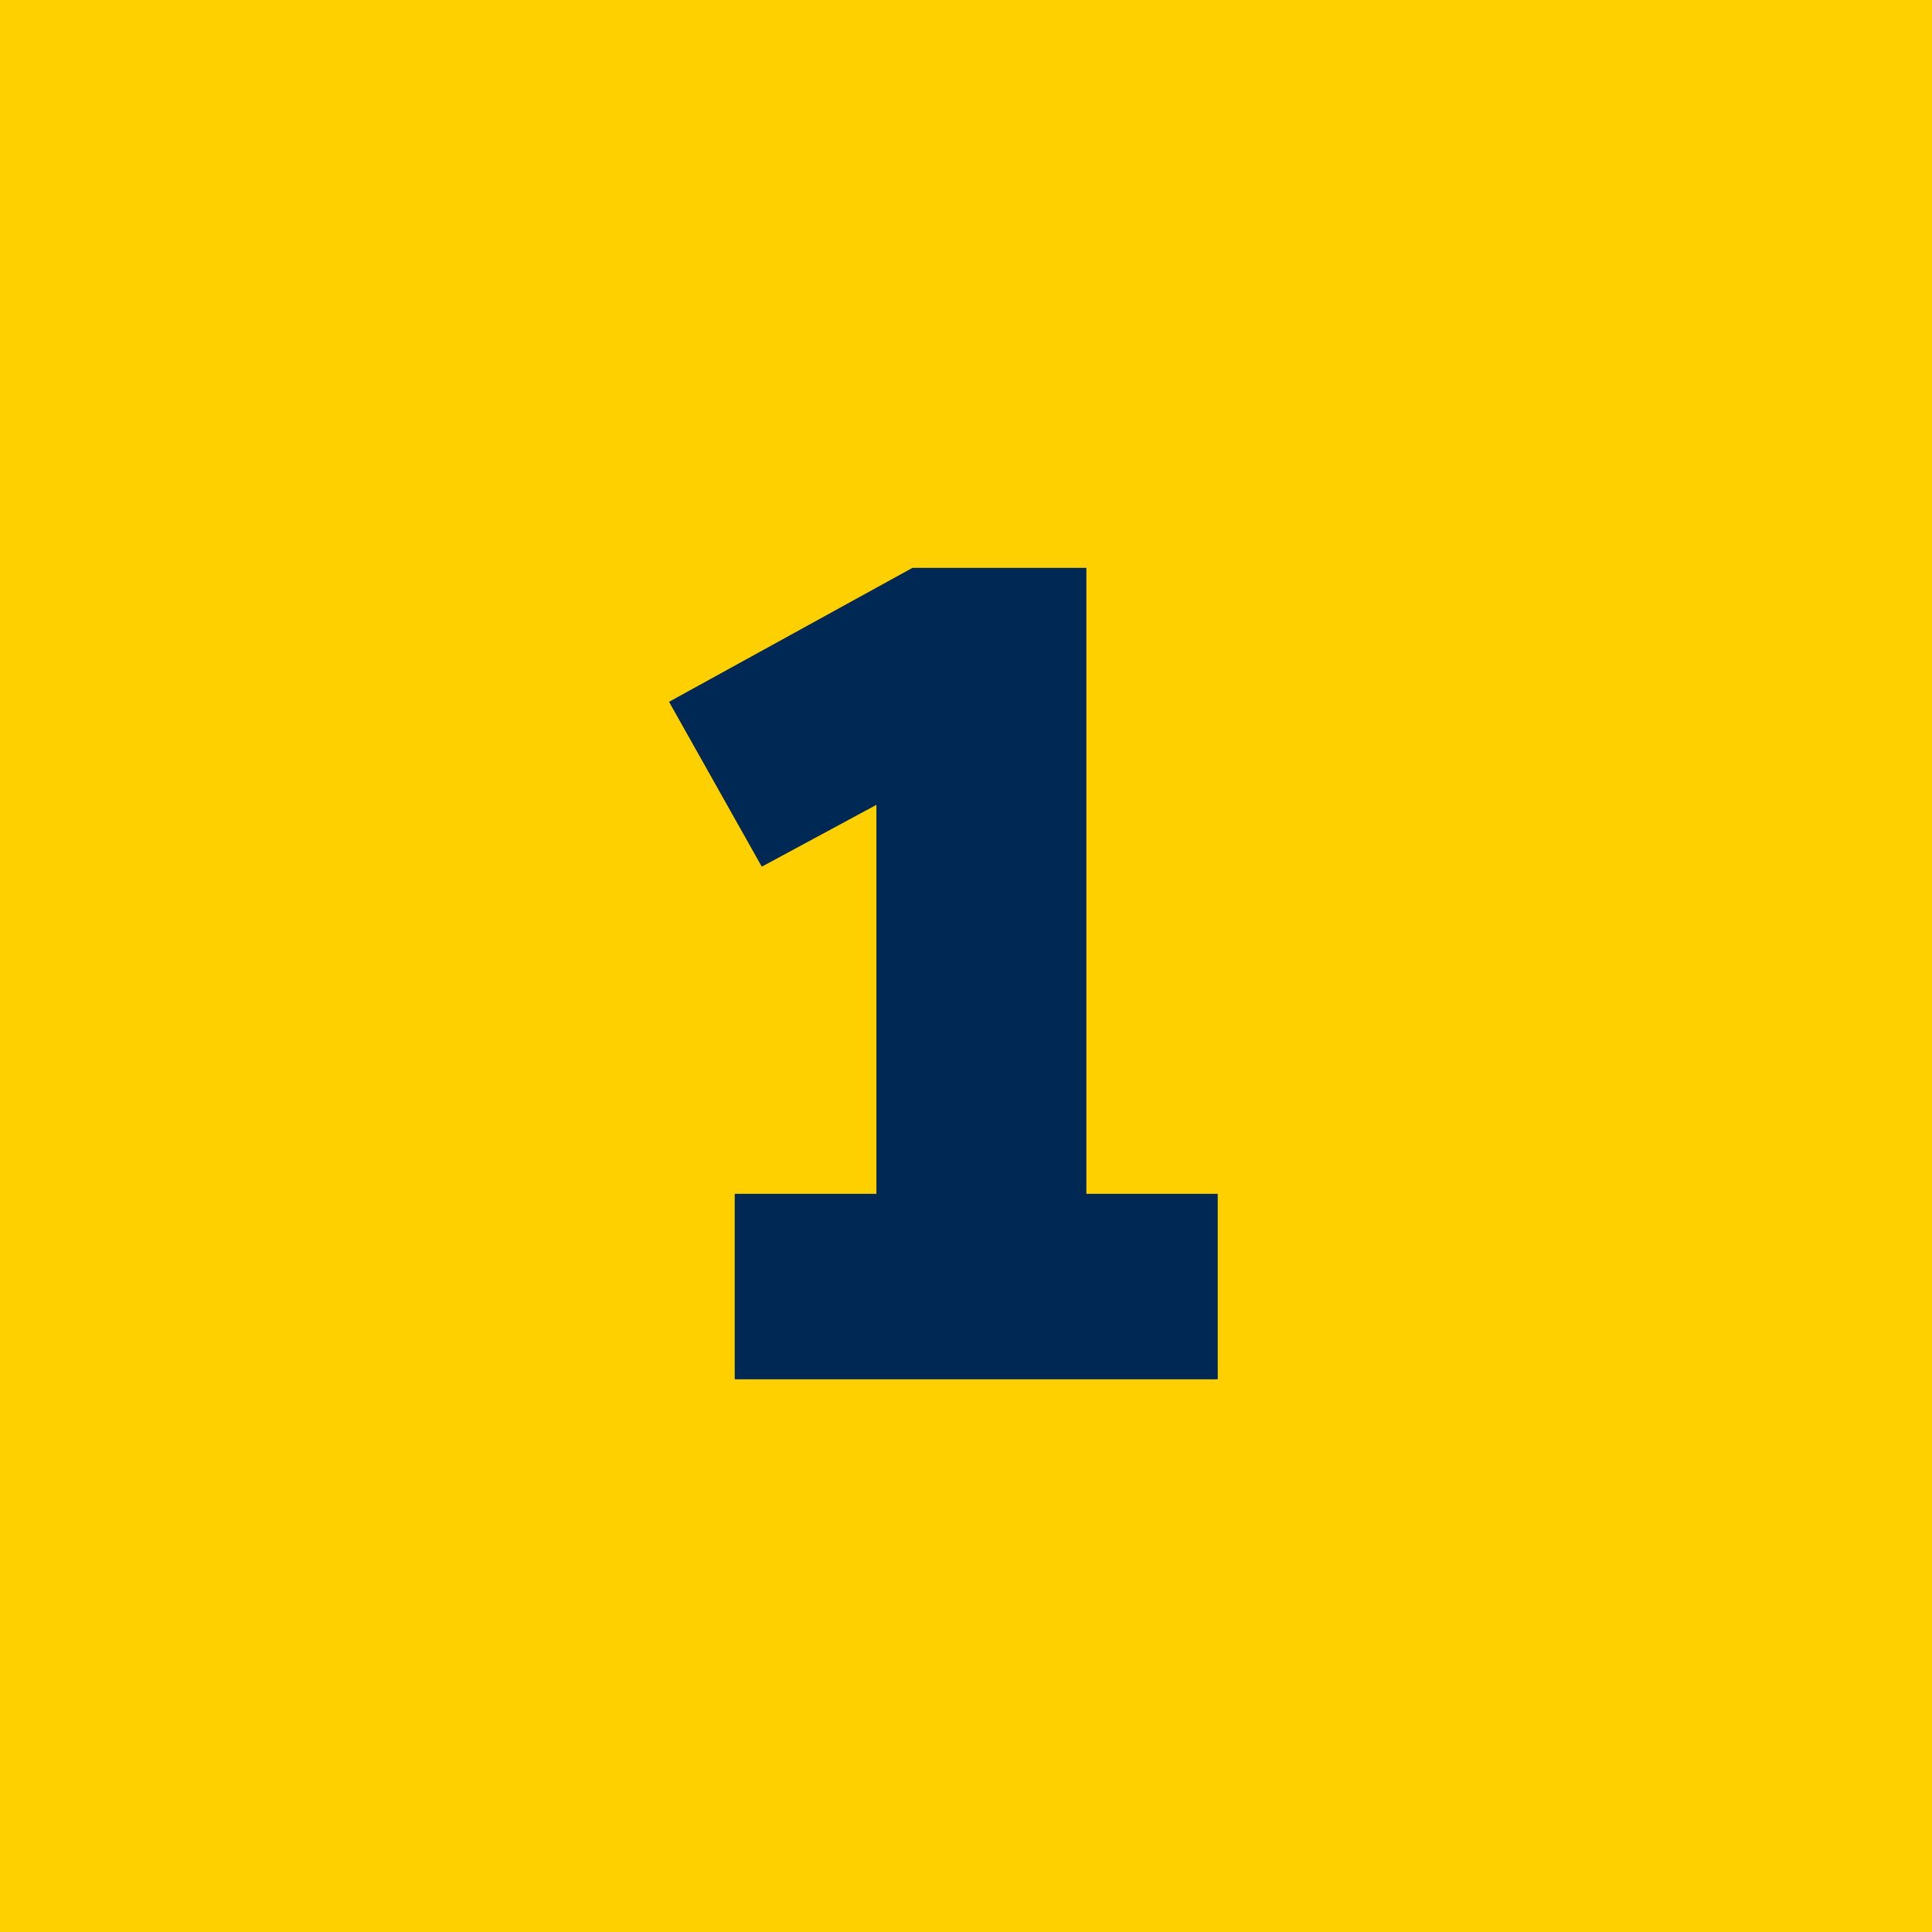 <svg xmlns="http://www.w3.org/2000/svg" viewBox="0 0 750 750"><g id="Background"><rect width="750" height="750" fill="#ffd000"/></g><g id="Illustration"><path d="M285.22,535.44v-72h55v-151l-44.5,24-36-64,94.5-52h67.5v243h51v72Z" fill="#002855"/></g></svg>